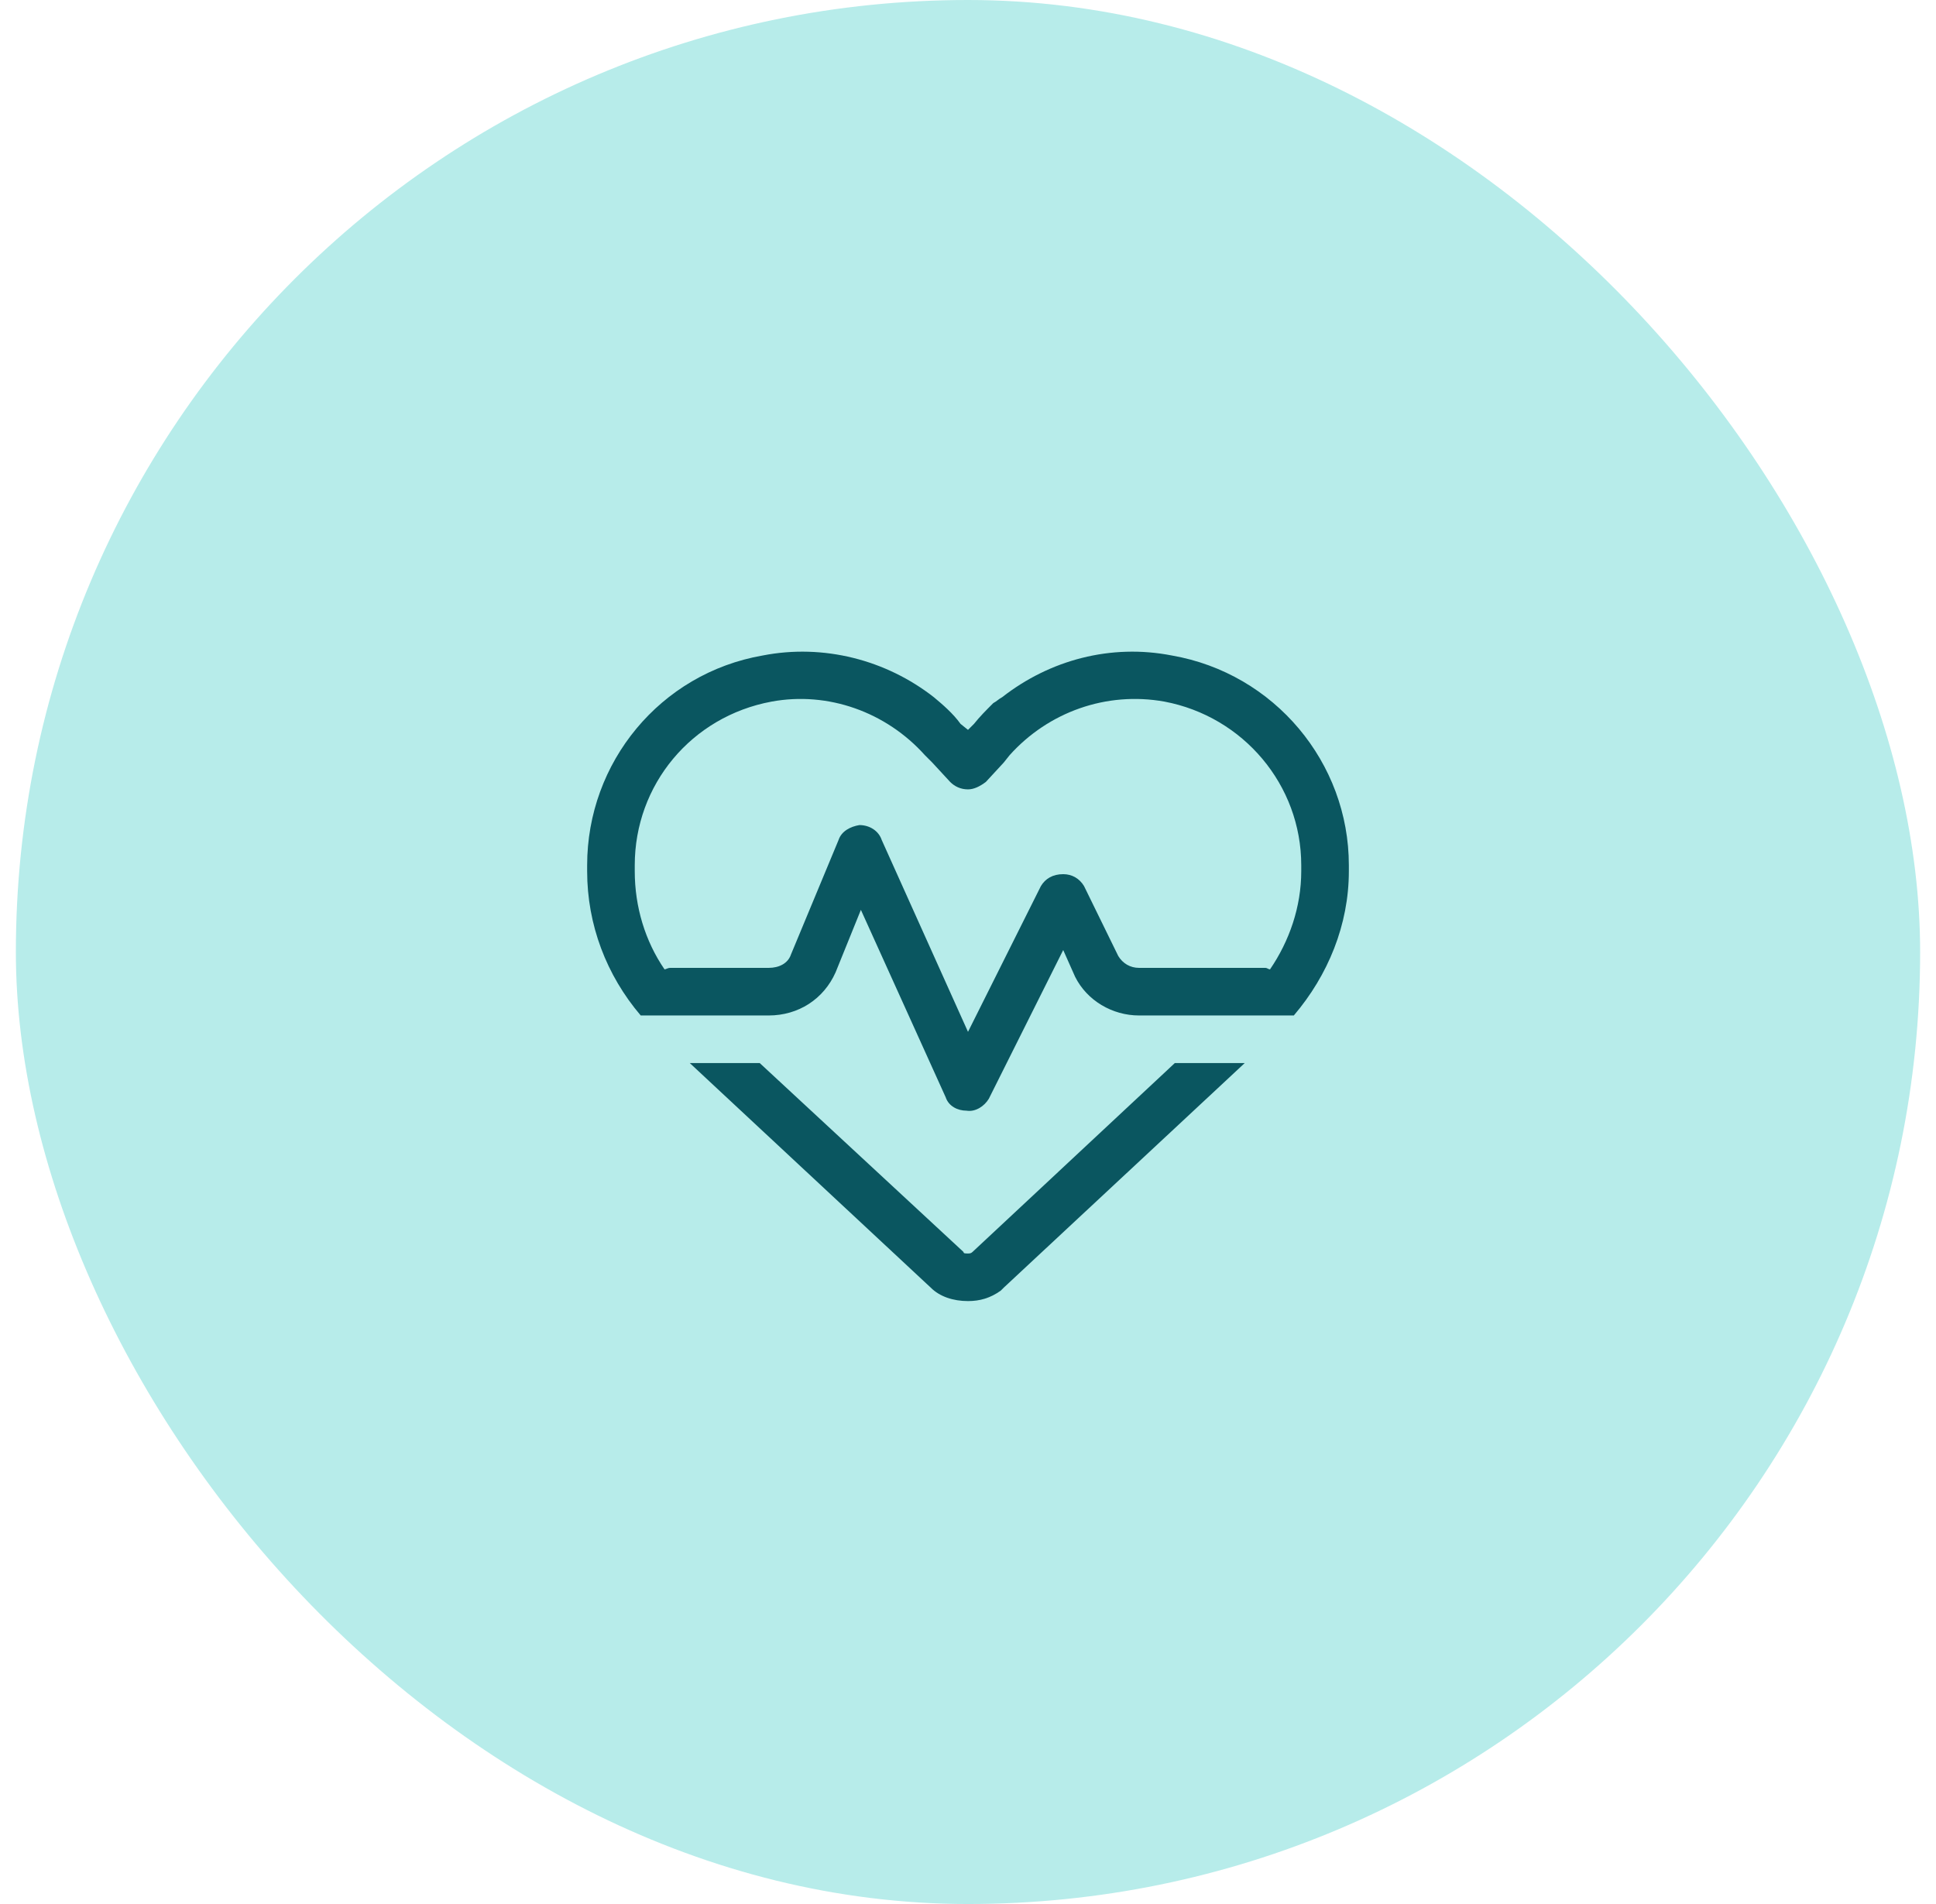 <svg width="61" height="60" viewBox="0 0 61 60" fill="none" xmlns="http://www.w3.org/2000/svg">
<rect x="0.5" width="60" height="60" rx="30" fill="#B7ECEA"/>
<path d="M29.938 24.641L29.375 24.031L29.141 23.797C27.922 22.438 26.094 21.781 24.312 22.109C21.781 22.578 20 24.734 20 27.266V27.453C20 28.578 20.328 29.656 20.938 30.547C20.984 30.547 21.031 30.5 21.125 30.5H24.219C24.547 30.5 24.828 30.359 24.922 30.078L26.422 26.469C26.516 26.188 26.797 26.047 27.078 26C27.406 26 27.688 26.188 27.781 26.469L30.5 32.516L32.797 27.922C32.938 27.688 33.172 27.547 33.5 27.547C33.781 27.547 34.016 27.688 34.156 27.922L35.234 30.125C35.375 30.359 35.609 30.5 35.891 30.5H39.875C39.922 30.5 39.969 30.547 40.016 30.547C40.625 29.656 41 28.578 41 27.453V27.266C41 24.734 39.172 22.578 36.688 22.109C34.859 21.781 33.031 22.438 31.812 23.797L31.625 24.031L31.062 24.641C30.875 24.781 30.688 24.875 30.5 24.875C30.266 24.875 30.078 24.781 29.938 24.641ZM38.609 32H35.891C35.047 32 34.25 31.531 33.875 30.781L33.5 29.938L31.156 34.625C31.016 34.859 30.734 35.047 30.453 35C30.172 35 29.891 34.859 29.797 34.578L27.125 28.672L26.328 30.641C25.953 31.484 25.156 32 24.219 32H22.344H20.188C19.109 30.734 18.5 29.141 18.5 27.453V27.266C18.5 24.031 20.797 21.219 24.031 20.656C25.953 20.281 27.922 20.797 29.422 21.969C29.703 22.203 30.031 22.484 30.266 22.812L30.5 23L30.688 22.812C30.875 22.578 31.062 22.391 31.297 22.156C31.391 22.109 31.484 22.016 31.578 21.969C33.078 20.797 35 20.281 36.922 20.656C40.156 21.219 42.5 24.031 42.5 27.266V27.453C42.5 29.141 41.844 30.734 40.766 32H38.609ZM21.734 33.5H23.938L30.359 39.453C30.359 39.5 30.406 39.5 30.5 39.5C30.547 39.5 30.594 39.5 30.641 39.453L37.016 33.5H39.219L31.625 40.578C31.578 40.625 31.578 40.625 31.531 40.672C31.203 40.906 30.875 41 30.5 41C30.031 41 29.609 40.859 29.328 40.578L21.734 33.5Z" fill="#0A5660"/>
</svg>
